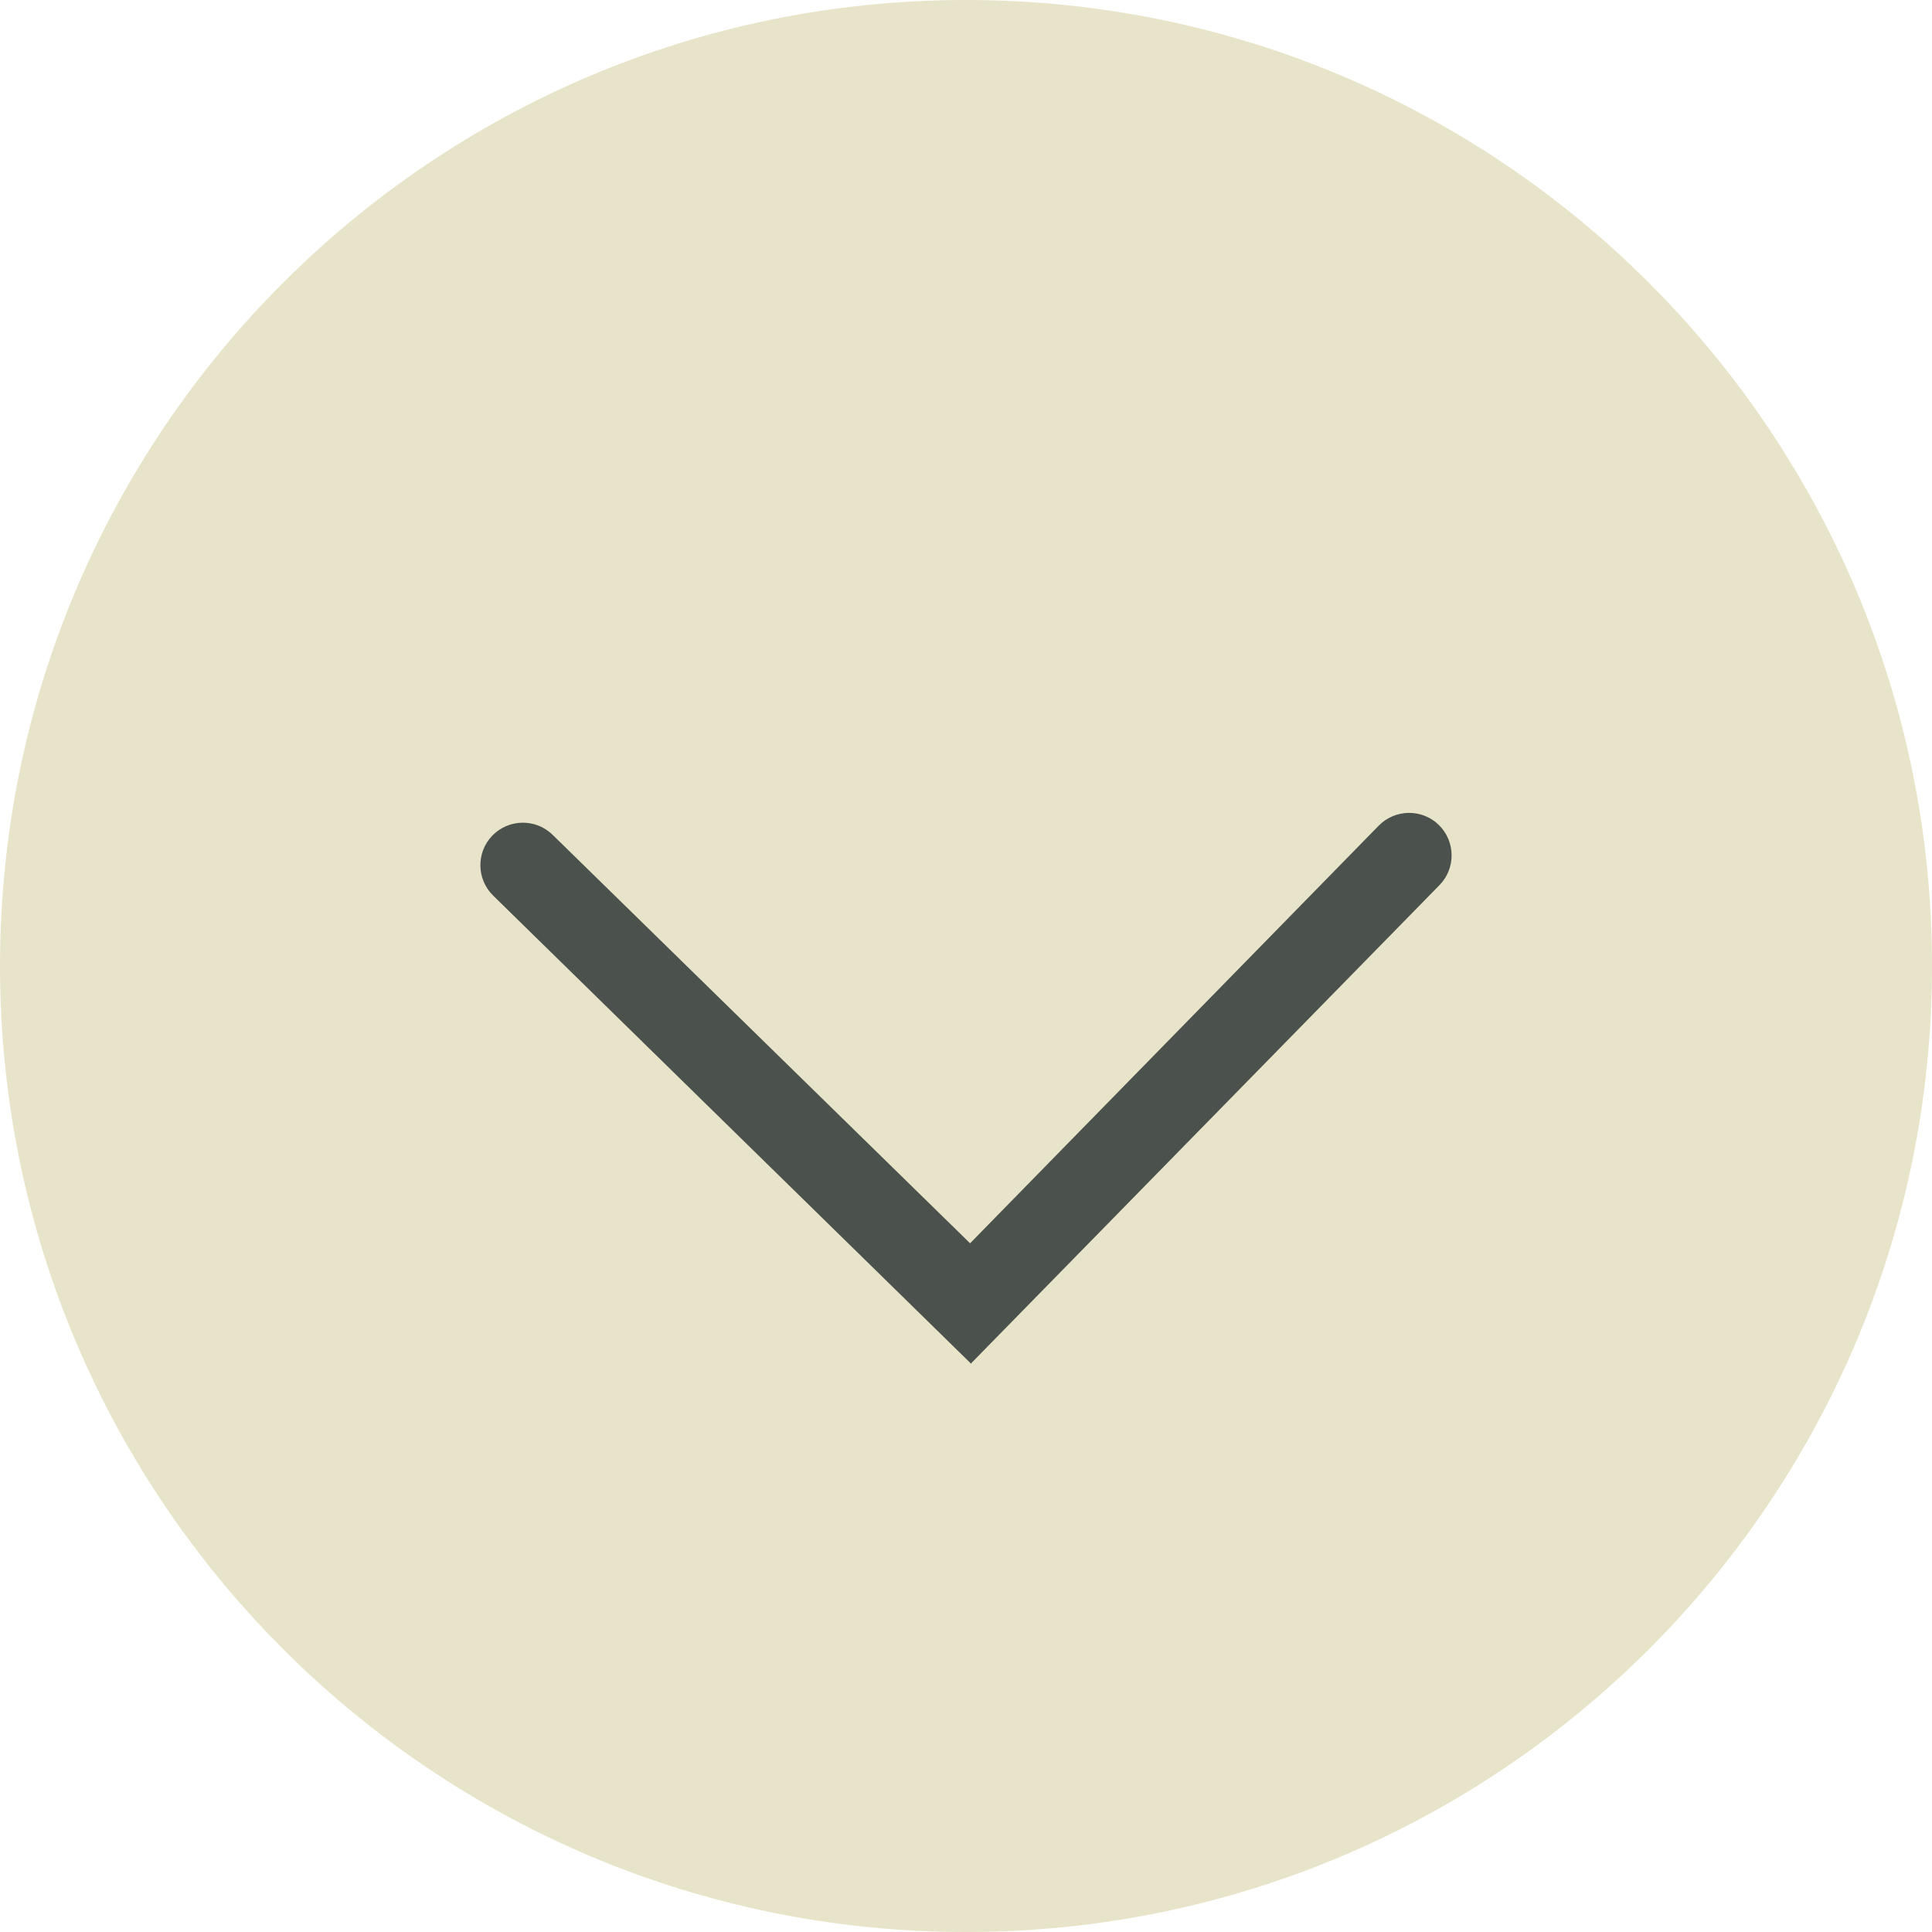 <?xml version="1.0" encoding="UTF-8"?><svg id="Layer_1" xmlns="http://www.w3.org/2000/svg" xmlns:xlink="http://www.w3.org/1999/xlink" viewBox="0 0 47.24 47.24"><defs><style>.cls-1{fill:none;}.cls-2{fill:#4b514c;}.cls-3{fill:#e8e4c9;}.cls-4{clip-path:url(#clippath);}</style><clipPath id="clippath"><rect class="cls-1" width="47.24" height="47.24"/></clipPath></defs><g class="cls-4"><path class="cls-3" d="M23.62,47.24c13.05,0,23.62-10.58,23.62-23.62S36.67,0,23.62,0,0,10.58,0,23.62s10.58,23.62,23.62,23.62"/></g><path class="cls-2" d="M23.75,33.35l-11.69-11.45c-.41-.4-.42-1.06-.02-1.47.4-.41,1.06-.42,1.47-.02l10.21,9.99,9.99-10.21c.4-.41,1.06-.42,1.47-.02.41.4.42,1.06.02,1.47l-11.45,11.69Z"/></svg>